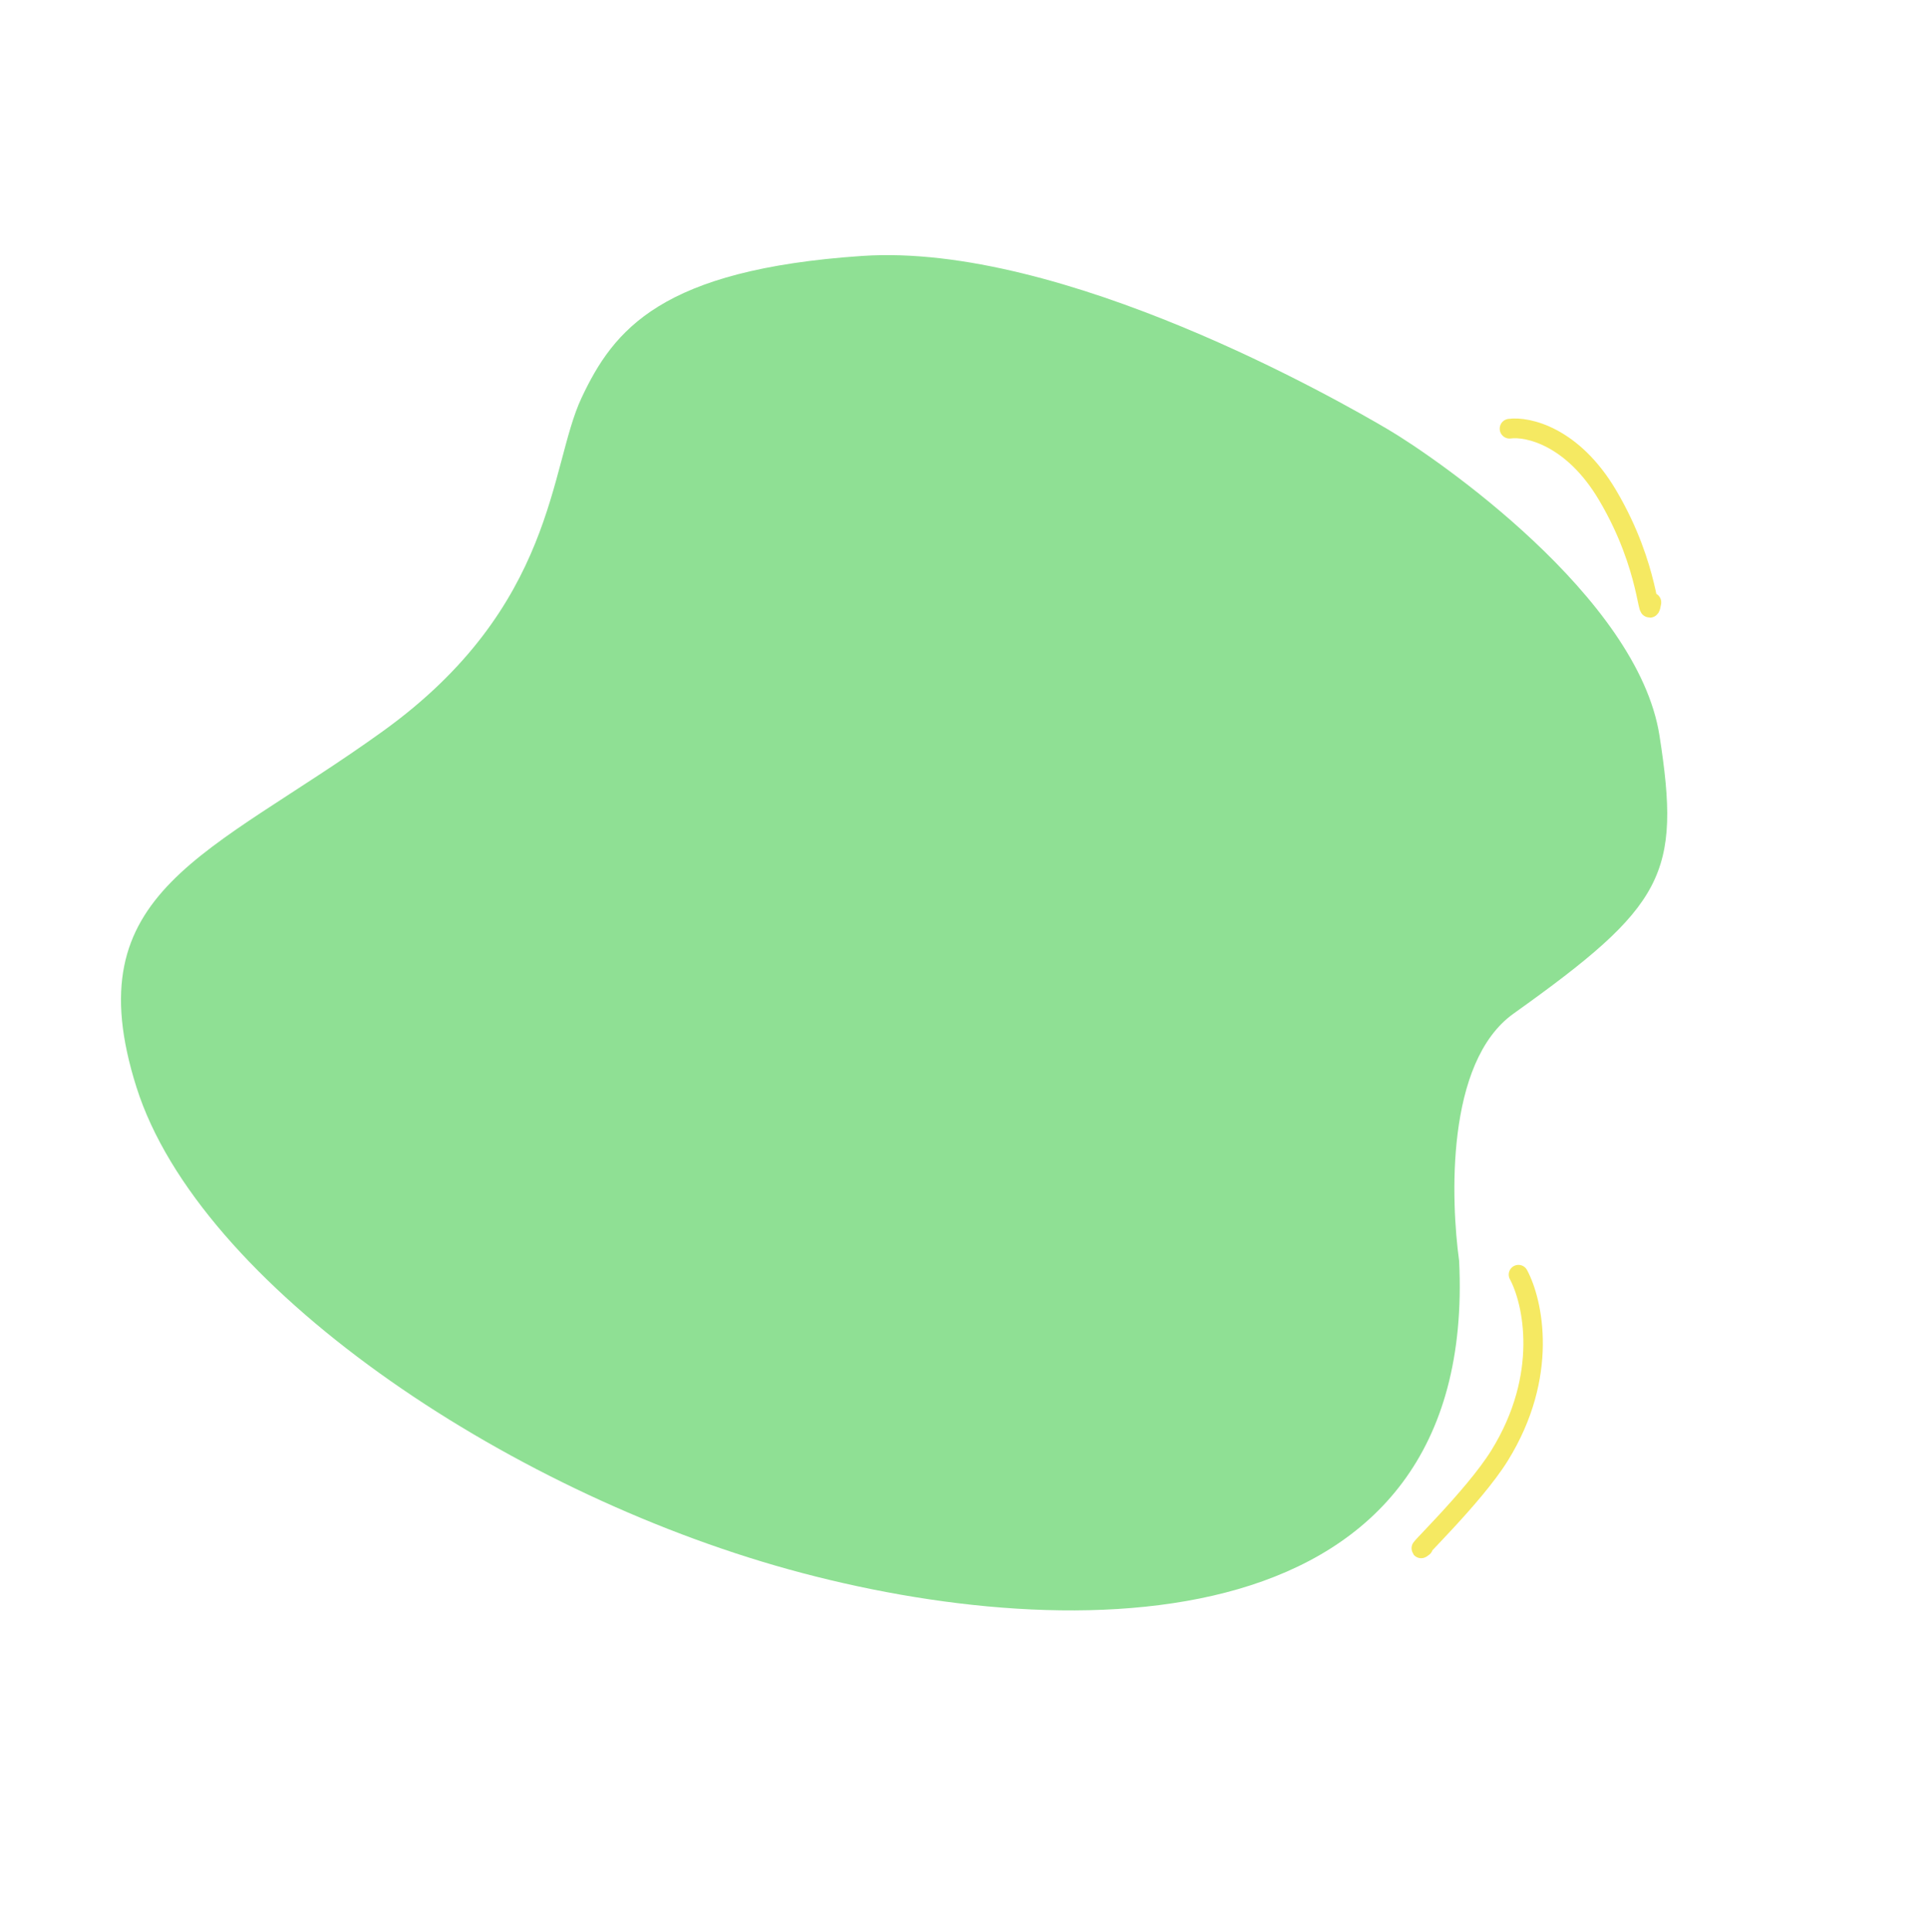 <?xml version="1.0" encoding="UTF-8"?> <svg xmlns="http://www.w3.org/2000/svg" width="1277" height="1280" viewBox="0 0 1277 1280" fill="none"> <path d="M1000.37 284.033C1012.38 282.431 1042.18 288.996 1065.31 328.075C1094.22 376.925 1091.64 414.842 1094.34 399.112" stroke="#F5E962" stroke-width="13.074" stroke-linecap="round"></path> <path d="M1003.06 671.537C957.725 703.856 961.549 796.041 966.939 835.331C979.403 1090.35 712.253 1092.2 522.903 1039.87C333.553 987.54 131.975 851.296 90.478 720.478C48.982 589.66 138.723 567.268 253.691 484.493C368.658 401.718 363.988 309.141 385.342 263.689C406.695 218.236 438.223 178.611 571.246 169.577C704.269 160.542 887.417 265.443 919.675 284.439C951.932 303.434 1085.31 395.418 1099.71 487.333C1114.12 579.249 1103.15 600.174 1003.06 671.537Z" fill="#8FE094"></path> <path d="M1006.26 844.51C1015.84 862.288 1026.75 911.162 993.709 964.441C976.428 992.304 933.475 1032.85 943.198 1024.98" stroke="#F5E962" stroke-width="12.889" stroke-linecap="round" stroke-linejoin="round"></path> </svg> 
